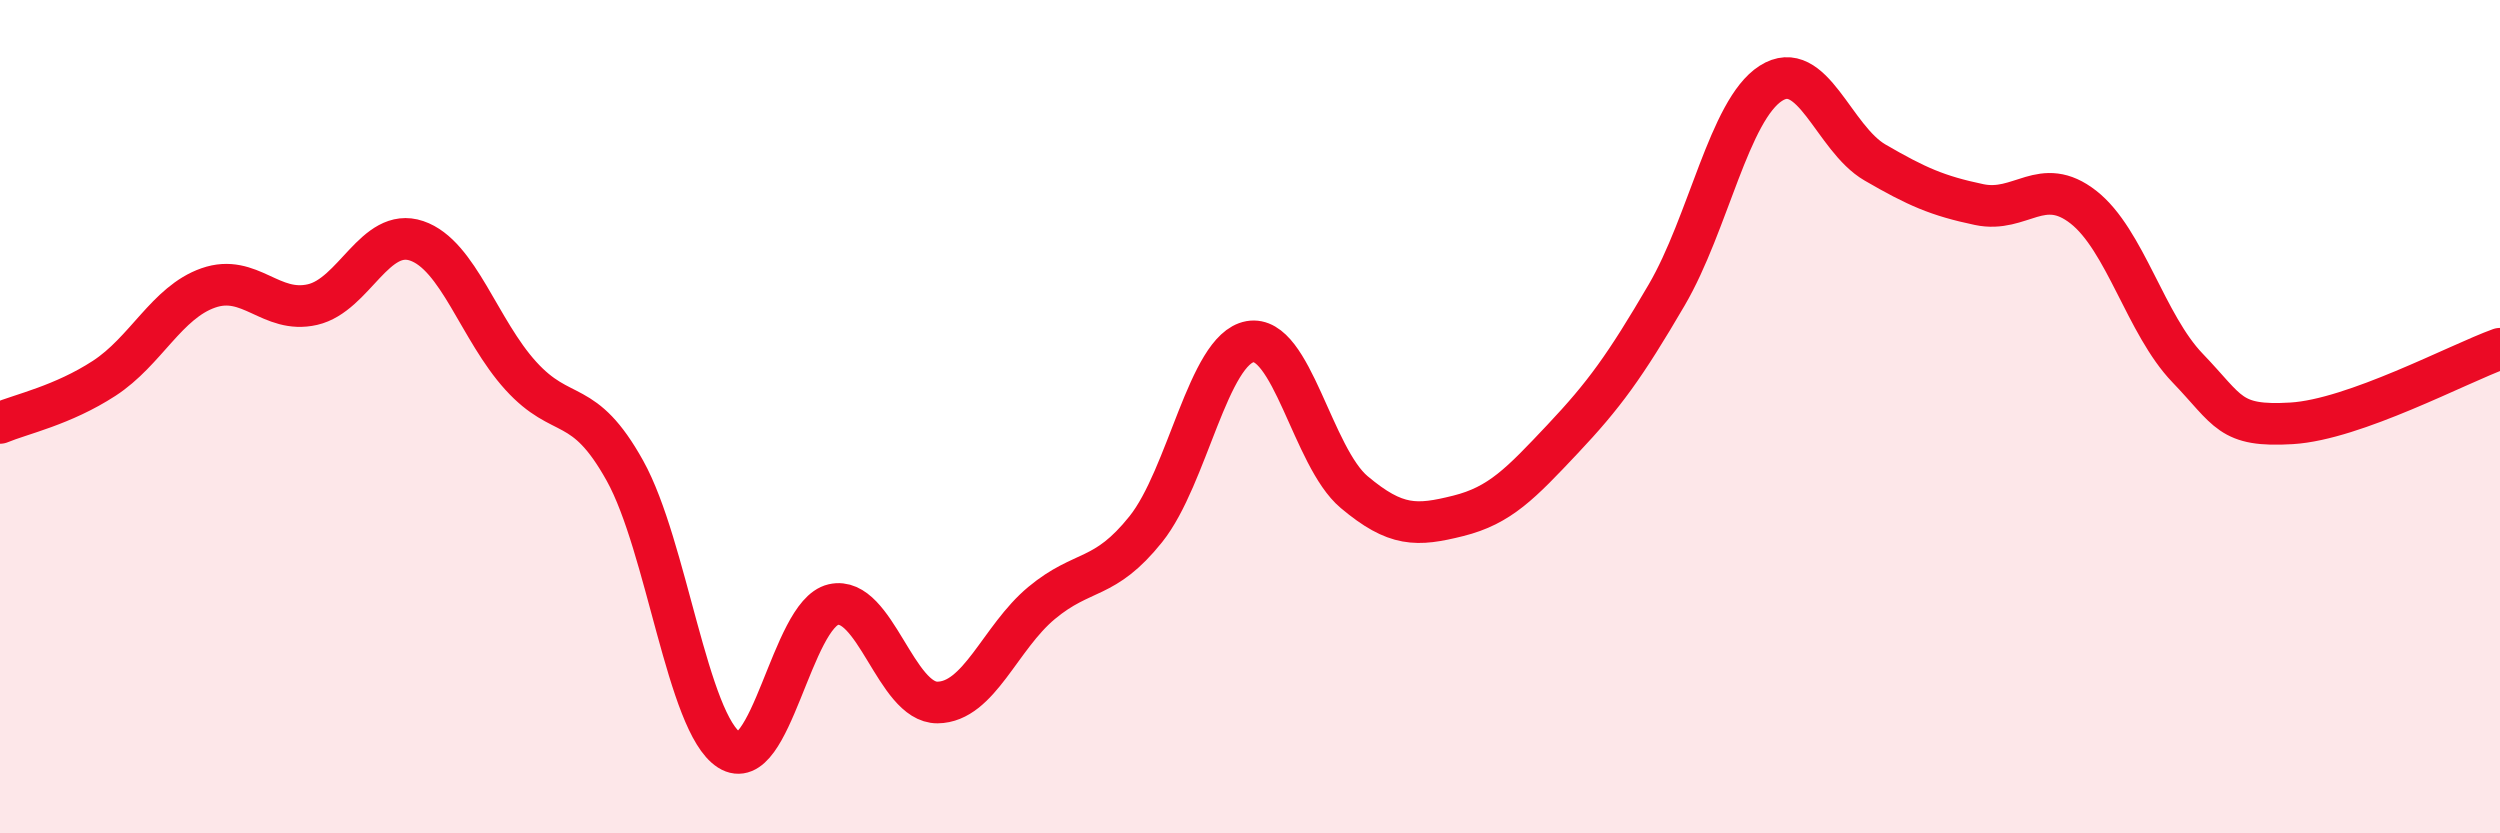 
    <svg width="60" height="20" viewBox="0 0 60 20" xmlns="http://www.w3.org/2000/svg">
      <path
        d="M 0,10.15 C 0.5,9.94 1.5,9.73 2.5,9.08 C 3.5,8.43 4,7.26 5,6.91 C 6,6.56 6.5,7.54 7.5,7.31 C 8.5,7.08 9,5.44 10,5.78 C 11,6.12 11.5,7.92 12.5,9.02 C 13.5,10.12 14,9.5 15,11.3 C 16,13.1 16.5,17.36 17.5,18 C 18.5,18.64 19,14.74 20,14.51 C 21,14.28 21.5,16.87 22.5,16.86 C 23.5,16.85 24,15.3 25,14.47 C 26,13.64 26.5,13.95 27.5,12.7 C 28.5,11.45 29,8.38 30,8.2 C 31,8.02 31.5,10.97 32.5,11.81 C 33.5,12.65 34,12.63 35,12.38 C 36,12.13 36.5,11.6 37.5,10.54 C 38.5,9.48 39,8.79 40,7.08 C 41,5.37 41.5,2.64 42.5,2 C 43.5,1.36 44,3.32 45,3.9 C 46,4.48 46.5,4.7 47.5,4.91 C 48.5,5.12 49,4.19 50,4.97 C 51,5.75 51.5,7.79 52.5,8.83 C 53.5,9.87 53.5,10.25 55,10.16 C 56.5,10.07 59,8.73 60,8.37L60 20L0 20Z"
        fill="#EB0A25"
        opacity="0.1"
        stroke-linecap="round"
        stroke-linejoin="round"
      />
      <path
        d="M 0,10.15 C 0.5,9.94 1.5,9.73 2.5,9.08 C 3.5,8.43 4,7.26 5,6.91 C 6,6.56 6.5,7.54 7.5,7.31 C 8.5,7.08 9,5.44 10,5.78 C 11,6.12 11.5,7.92 12.5,9.02 C 13.5,10.12 14,9.5 15,11.3 C 16,13.1 16.5,17.36 17.5,18 C 18.5,18.64 19,14.74 20,14.51 C 21,14.28 21.5,16.87 22.5,16.86 C 23.5,16.85 24,15.3 25,14.47 C 26,13.64 26.5,13.95 27.5,12.7 C 28.5,11.45 29,8.38 30,8.2 C 31,8.02 31.5,10.97 32.5,11.81 C 33.5,12.65 34,12.63 35,12.38 C 36,12.13 36.5,11.6 37.5,10.54 C 38.5,9.48 39,8.79 40,7.08 C 41,5.37 41.5,2.64 42.5,2 C 43.5,1.36 44,3.32 45,3.9 C 46,4.48 46.5,4.7 47.5,4.91 C 48.5,5.12 49,4.19 50,4.97 C 51,5.75 51.5,7.79 52.5,8.83 C 53.5,9.87 53.5,10.25 55,10.16 C 56.5,10.07 59,8.73 60,8.37"
        stroke="#EB0A25"
        stroke-width="1"
        fill="none"
        stroke-linecap="round"
        stroke-linejoin="round"
      />
    </svg>
  